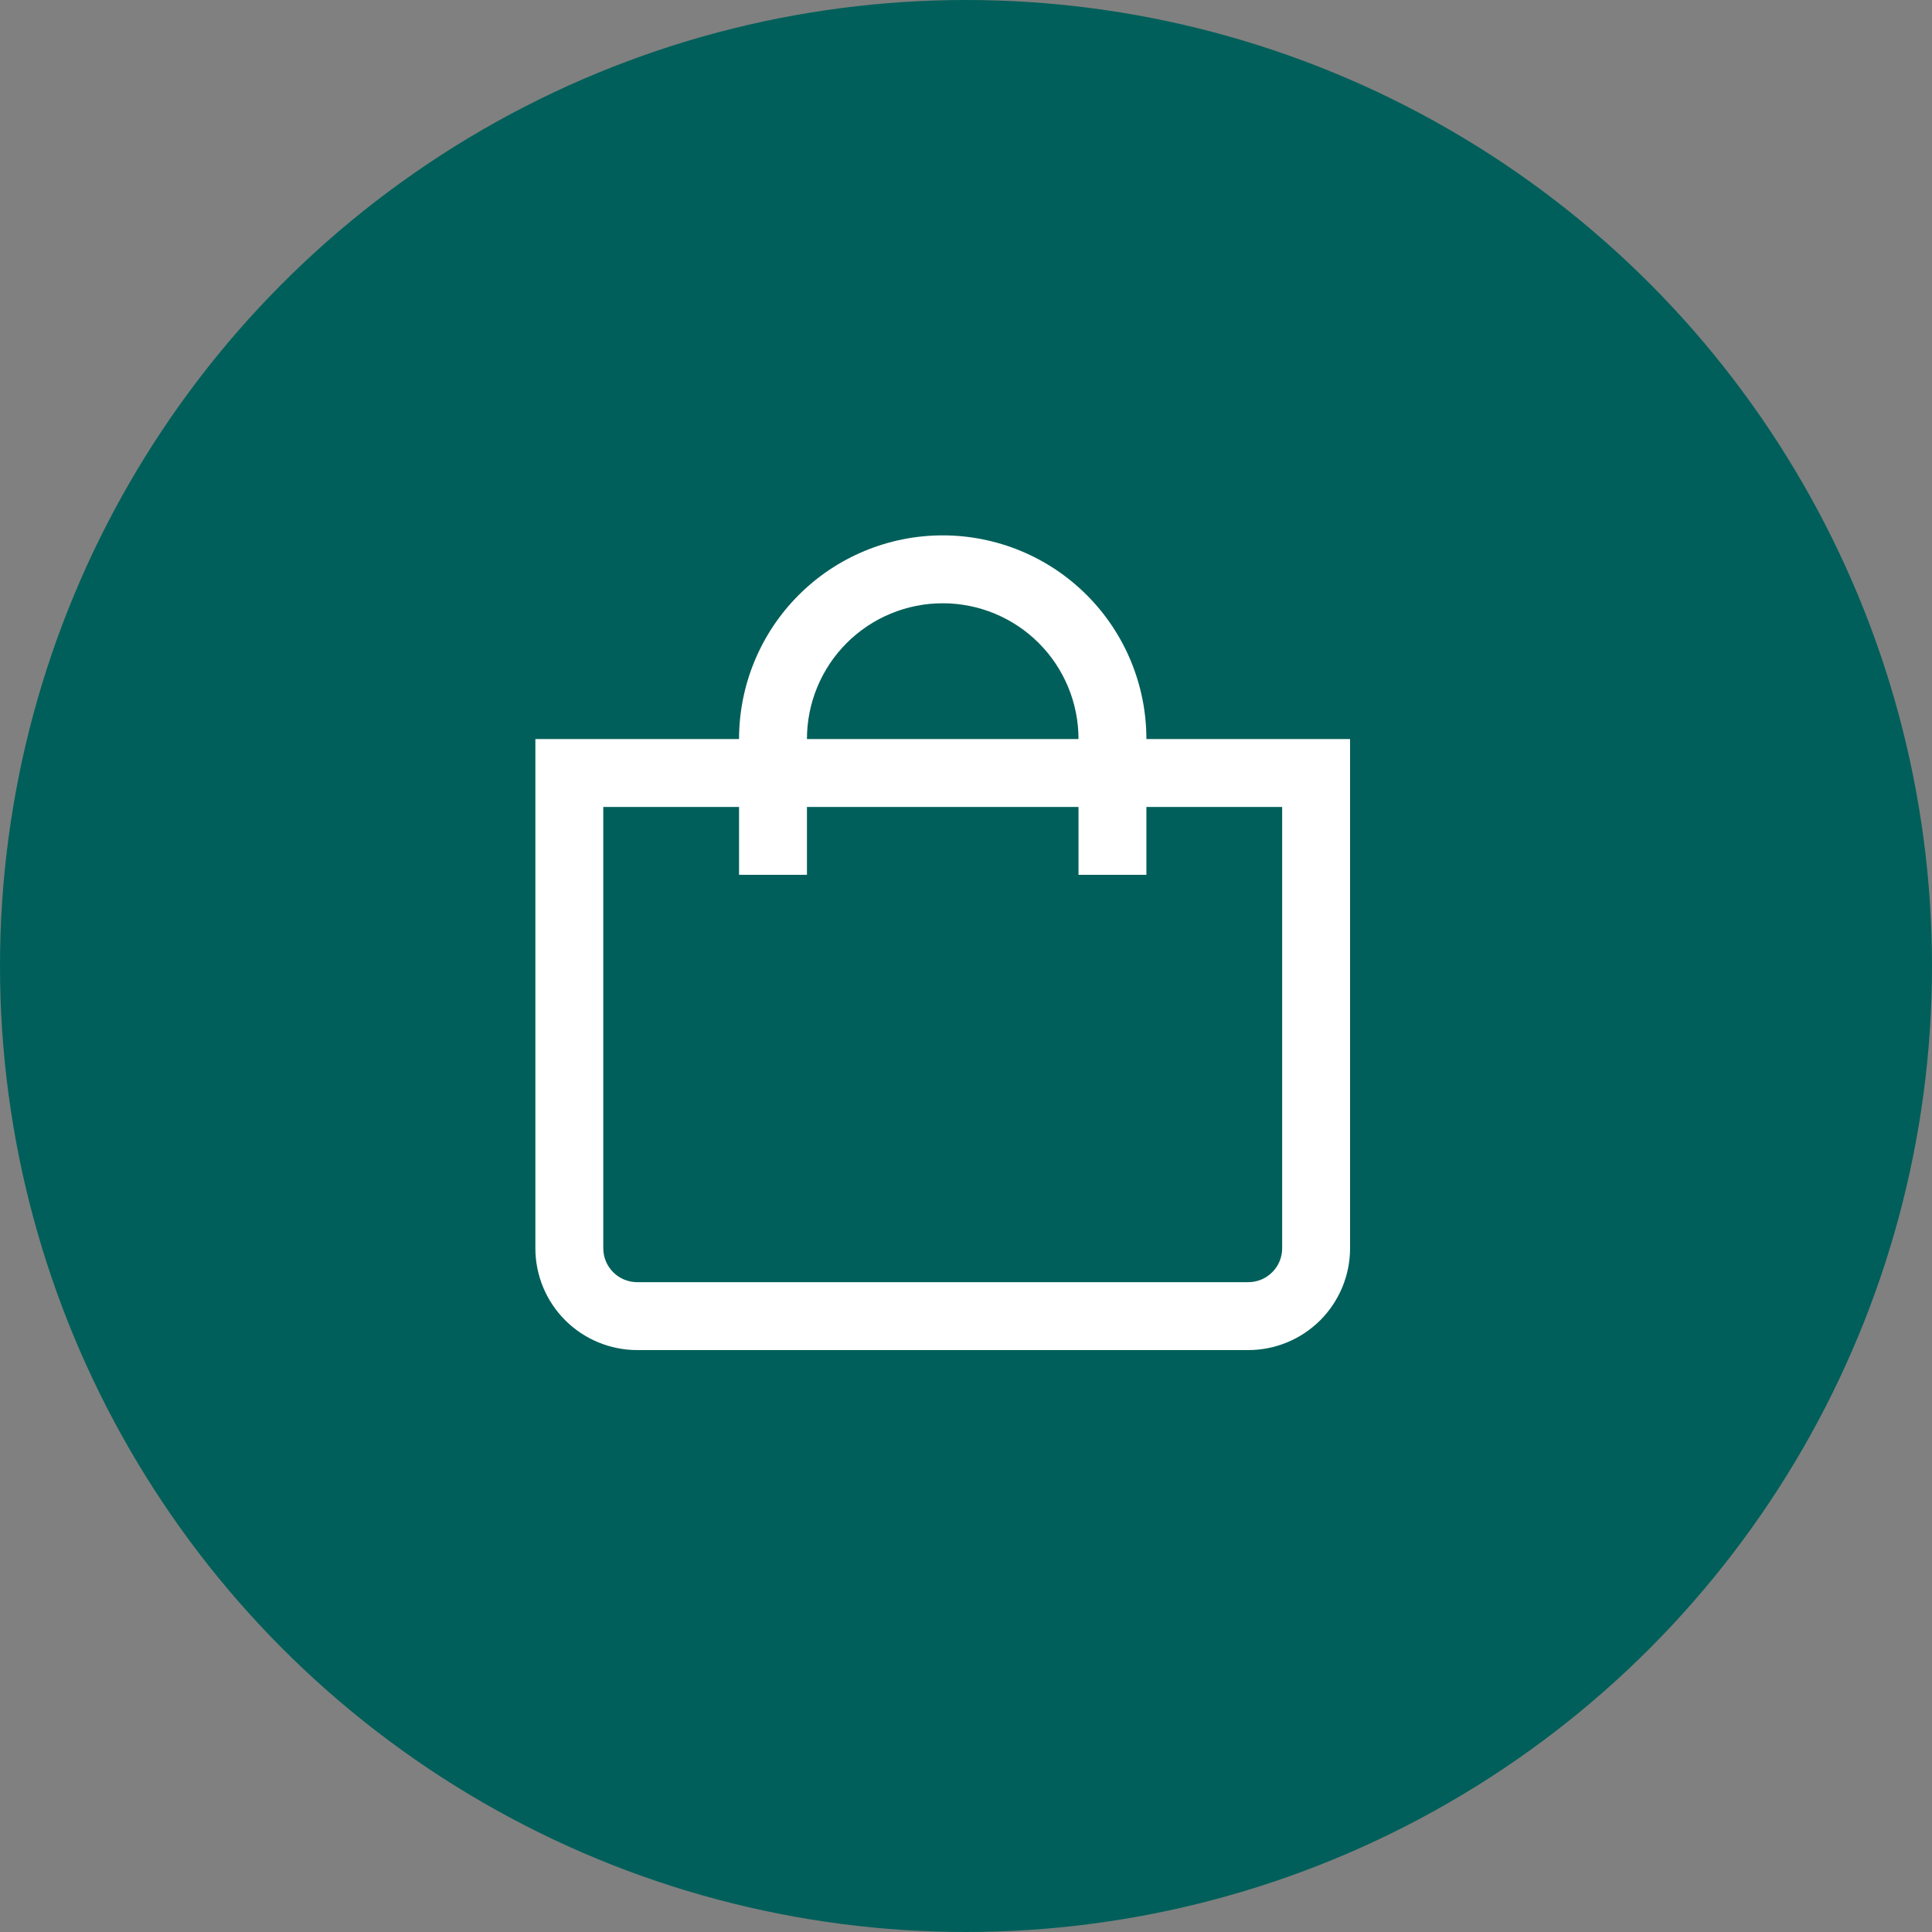 <svg width="83" height="83" viewBox="0 0 83 83" fill="none" xmlns="http://www.w3.org/2000/svg">
<rect x="0" y="0" width="83" height="83" fill="#808080" stroke="none"/>
<circle cx="41.5" cy="41.5" r="41.5" fill="#005F5A"/>
<g clip-path="url(#clip0_2022_2544)">
<path d="M49.25 31.75C49.25 29.429 48.328 27.204 46.687 25.563C45.046 23.922 42.821 23 40.5 23C38.179 23 35.954 23.922 34.313 25.563C32.672 27.204 31.75 29.429 31.75 31.75H23V53.625C23 54.785 23.461 55.898 24.281 56.719C25.102 57.539 26.215 58 27.375 58H53.625C54.785 58 55.898 57.539 56.719 56.719C57.539 55.898 58 54.785 58 53.625V31.75H49.25ZM40.5 25.917C42.047 25.917 43.531 26.531 44.625 27.625C45.719 28.719 46.333 30.203 46.333 31.75H34.667C34.667 30.203 35.281 28.719 36.375 27.625C37.469 26.531 38.953 25.917 40.5 25.917ZM55.083 53.625C55.083 54.012 54.93 54.383 54.656 54.656C54.383 54.93 54.012 55.083 53.625 55.083H27.375C26.988 55.083 26.617 54.93 26.344 54.656C26.07 54.383 25.917 54.012 25.917 53.625V34.667H31.75V37.583H34.667V34.667H46.333V37.583H49.25V34.667H55.083V53.625Z" fill="white"/>
</g>
<defs>
<clipPath id="clip0_2022_2544">
<rect width="35" height="35" fill="white" transform="translate(23 23)"/>
</clipPath>
</defs>
</svg>
